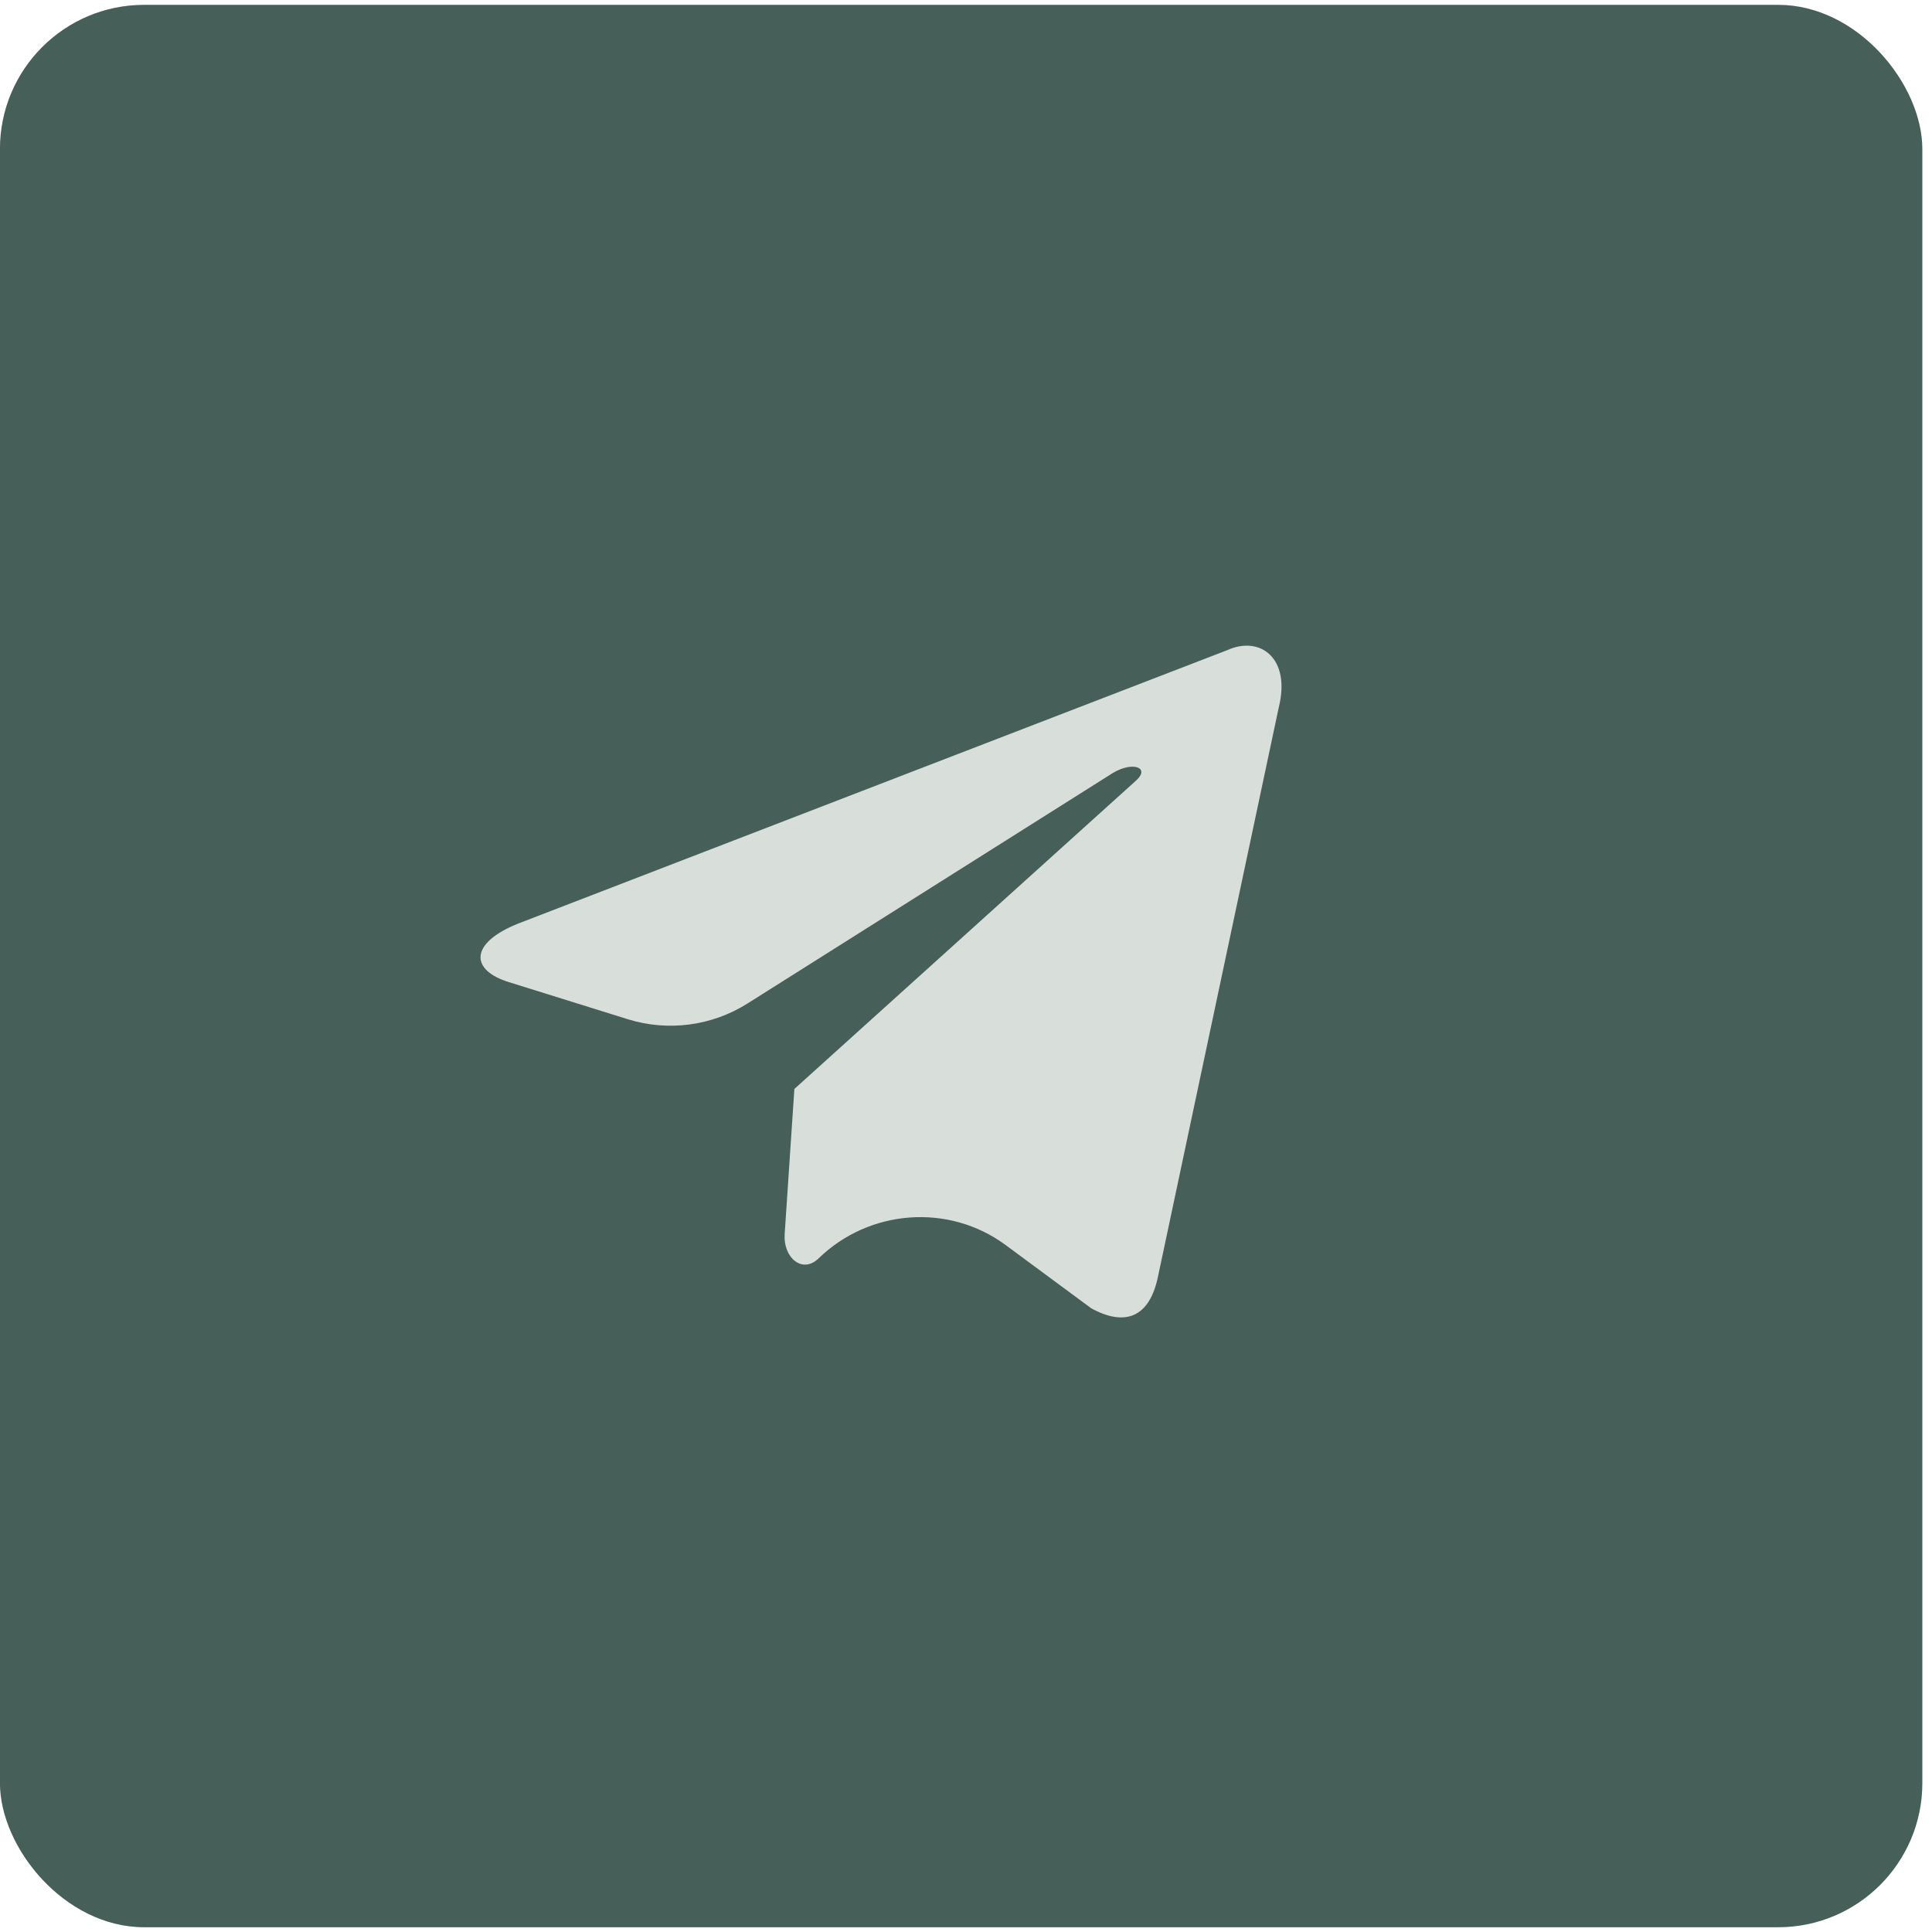 <?xml version="1.0" encoding="UTF-8"?> <svg xmlns="http://www.w3.org/2000/svg" width="67" height="67" viewBox="0 0 67 67" fill="none"> <rect x="-0.002" y="0.168" width="66.667" height="66.667" rx="5" fill="#475F59"></rect> <path d="M42.567 22.544L17.961 32.032C16.282 32.707 16.292 33.644 17.653 34.061L21.766 35.344C23.165 35.781 24.684 35.581 25.923 34.8L38.587 26.81C39.278 26.389 39.909 26.616 39.39 27.076L27.548 37.764C27.548 37.764 27.548 37.764 27.548 37.764C27.547 37.764 27.547 37.765 27.548 37.765L27.548 37.765C27.548 37.765 27.548 37.765 27.548 37.766L27.211 42.803C27.158 43.601 27.815 44.194 28.39 43.638C30.145 41.932 32.904 41.722 34.873 43.176L37.841 45.369C39.018 46.017 39.863 45.684 40.156 44.28L44.346 24.534C44.775 22.814 43.69 22.036 42.567 22.544Z" fill="#D8DED9"></path> </svg> 